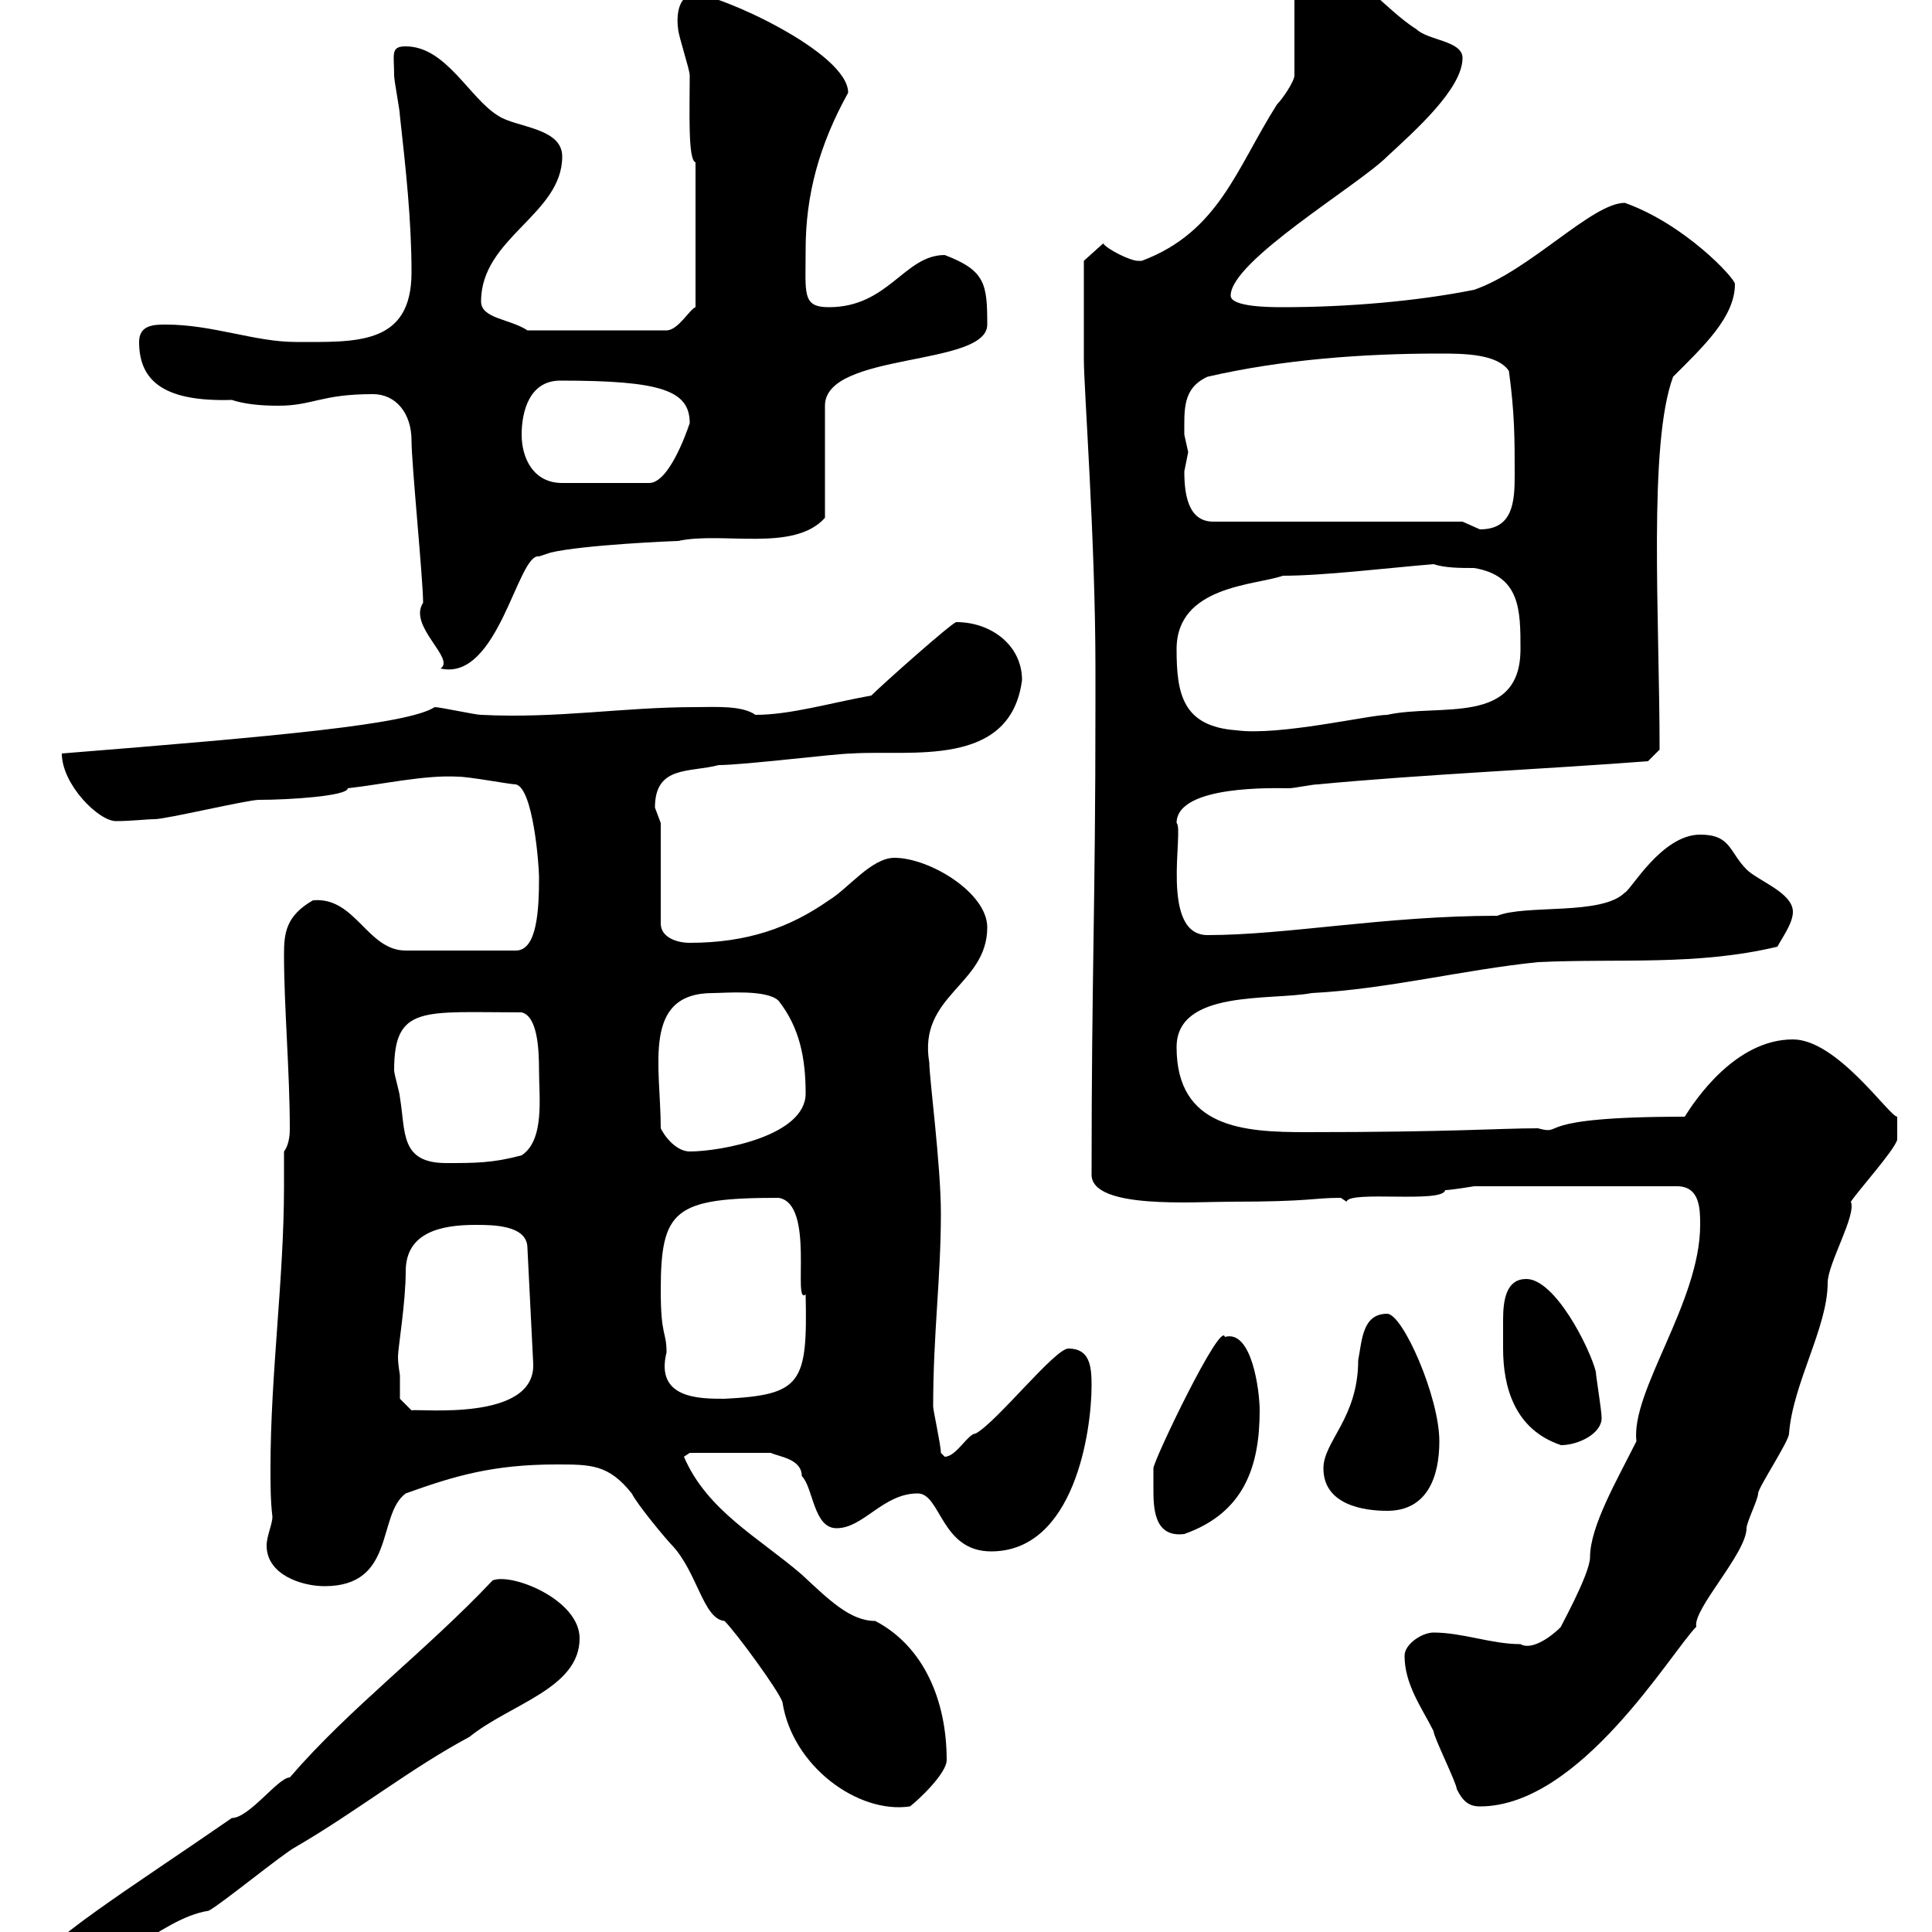 <svg xmlns="http://www.w3.org/2000/svg" xmlns:xlink="http://www.w3.org/1999/xlink" width="300" height="300"><path d="M5.40 305.70C5.40 307.50 6 307.50 7.80 307.50C16.80 307.50 24.60 297.90 32.40 296.70C34.20 295.80 44.10 287.70 45.90 286.80C55.20 281.40 63.90 274.50 72.90 269.70C79.20 264.60 90 262.20 90 254.40C90 248.40 79.50 244.20 76.50 245.40C66 256.50 54.30 265.20 45 276C43.20 276 38.70 282.30 36 282.30C20.40 293.10 5.40 302.40 5.40 305.70ZM121.50 264.30C123 274.20 133.20 281.70 141.30 280.50C142.50 279.60 147 275.40 147 273.30C147 264 143.40 255.60 135.90 251.70C132 251.70 128.70 248.40 124.50 244.50C117.90 238.80 109.80 234.60 106.20 226.20C106.20 226.20 107.10 225.60 107.10 225.60L119.70 225.60C120.90 226.20 124.50 226.50 124.50 229.20C126.30 231 126.30 237.30 129.90 237.30C134.10 237.30 137.10 231.90 142.50 231.90C146.10 231.90 146.10 240.90 153.90 240.90C166.80 240.90 169.50 222.30 169.50 215.10C169.50 212.10 169.20 209.40 165.90 209.40C163.80 209.40 154.80 220.80 151.50 222.60C150.30 222.60 148.50 226.20 146.70 226.20C146.70 226.20 146.10 225.60 146.10 225.60C146.10 224.40 144.90 219 144.90 218.40C144.90 207 146.10 198.60 146.10 188.40C146.10 180.90 144.30 167.40 144.30 165C142.50 154.50 153.30 153 153.30 144C153.30 138.60 144.30 133.20 138.90 133.20C135.30 133.20 131.70 138 128.70 139.80C122.70 144 116.10 146.40 107.10 146.40C105 146.40 102.60 145.50 102.60 143.40L102.60 127.80C102.60 127.80 101.70 125.40 101.70 125.40C101.70 118.80 107.10 120 111.60 118.80C115.50 118.80 129.90 117 132.30 117C141.30 116.40 156.90 119.40 158.70 105.60C158.70 100.20 153.90 96.60 148.50 96.60C147.90 96.60 137.10 106.20 135.30 108C128.70 109.20 122.70 111 117.30 111C115.20 109.50 111 109.80 108 109.80C96.60 109.80 86.70 111.60 74.70 111C73.80 111 68.40 109.80 67.50 109.80C63.30 112.50 43.20 114.30 9.60 117C9.60 121.80 15.30 127.50 18 127.50C20.40 127.50 22.80 127.20 24 127.20C25.80 127.20 38.40 124.20 40.20 124.20C45 124.20 54 123.60 54 122.40C59.40 121.80 66 120.30 71.10 120.60C72.90 120.60 79.20 121.80 80.10 121.80C82.80 122.40 83.70 134.40 83.70 136.20C83.70 141.30 83.40 147.60 80.10 147.60L63 147.60C57 147.60 55.20 139.20 48.60 139.80C44.40 142.20 44.10 144.90 44.10 148.20C44.10 156.30 45 166.50 45 175.20C45 175.80 45 177.60 44.10 178.80C44.10 180.60 44.10 182.40 44.10 184.20C44.10 198.60 42 213.30 42 228C42 230.40 42 233.10 42.30 235.50C42.30 236.70 41.40 238.50 41.40 240C41.40 244.50 46.80 246.30 50.40 246.30C61.50 246.30 58.50 235.20 63 231.90C70.50 229.20 76.50 227.40 86.40 227.40C91.80 227.40 94.50 227.40 98.10 231.90C99 233.70 103.50 239.10 104.40 240C108.30 244.20 109.20 251.40 112.50 251.70C114.30 253.50 120.90 262.50 121.50 264.30ZM218.10 257.10C218.10 261.60 220.80 265.20 222.60 268.80C222.60 269.70 226.20 276.90 226.20 277.80C227.10 279.60 228 280.50 229.80 280.50C245.40 280.50 259.50 256.50 263.40 252.60C262.80 249.90 271.20 241.20 271.20 237.30C271.20 236.40 273 232.80 273 231.90C273 231 277.80 223.80 277.80 222.60C278.40 214.80 283.80 206.10 283.80 199.20C283.80 196.20 288.30 188.70 287.40 186.60C288.60 184.80 294 178.80 294.60 177L294.60 173.40C293.40 173.40 285.30 161.40 278.40 161.40C269.40 161.40 263.10 171 261.60 173.40C237 173.40 243.30 176.40 238.80 175.20C232.80 175.20 225.60 175.80 202.80 175.80C193.20 175.80 182.70 175.20 182.70 162.60C182.70 153.60 197.40 155.40 203.70 154.20C215.40 153.60 227.10 150.60 238.80 149.40C251.40 148.80 263.40 150 276 147C276.60 145.80 278.40 143.40 278.40 141.60C278.40 138.60 273 136.80 271.20 135C268.50 132.30 268.80 129.60 264 129.60C258 129.60 253.20 138.30 252.30 138.60C248.70 142.20 237 140.40 232.50 142.20C215.10 142.20 199.80 145.20 187.50 145.20C180 145.20 183.90 128.70 182.70 127.80C182.70 121.80 198.30 122.40 200.10 122.40C201 122.40 203.70 121.80 204.60 121.80C220.20 120.30 240.30 119.40 255.90 118.20L257.70 116.40C257.70 96 255.90 69 259.80 58.50C264.60 53.70 269.40 49.20 269.40 44.10C269.40 43.20 261.60 34.80 252.30 31.50C247.20 31.50 237.60 42 228.90 45C219.90 46.80 209.10 47.70 199.20 47.70C197.40 47.70 191.10 47.70 191.10 45.90C191.10 40.50 210.90 28.80 215.40 24.30C219.60 20.40 227.10 13.80 227.10 9C227.10 6.30 221.70 6.30 219.90 4.50C215.40 1.80 209.10-6.30 203.70-6.30C202.80-6.30 201-5.40 201-3.60L201 11.70C201 12.60 199.20 15.30 198.30 16.20C192 26.10 189.30 36 177.30 40.50C177.30 40.50 177.30 40.50 176.70 40.50C175.50 40.50 171.90 38.70 171.30 37.80L168.30 40.50C168.30 42.30 168.30 49.20 168.30 55.80C168.30 60.30 170.10 84 170.10 103.80L170.10 109.20C170.10 141.30 169.50 151.20 169.50 182.40C169.50 187.80 185.40 186.60 191.10 186.60C203.70 186.60 203.70 186 208.20 186C208.20 186 209.10 186.60 209.10 186.60C209.40 184.80 224.10 186.90 224.40 184.80C225.30 184.80 228.90 184.20 228.90 184.20L260.40 184.20C264 184.20 264 187.80 264 190.20C264 202.20 253.20 216 254.10 223.80C251.10 229.80 246.90 237 246.90 241.80C246.90 244.50 241.80 253.50 242.40 252.60C240.30 254.70 237.60 256.20 236.10 255.30C231.60 255.30 227.10 253.50 222.60 253.50C220.80 253.50 218.10 255.30 218.10 257.10ZM179.10 231C179.10 234 179.10 238.80 183.90 238.20C193.20 234.90 195.60 227.70 195.60 219C195.60 216 194.40 206.40 190.20 207.60C189.60 204.90 179.10 226.80 179.10 228C179.10 228 179.10 230.10 179.10 231ZM205.50 228C205.50 233.70 211.80 234.60 215.40 234.60C221.70 234.60 223.50 229.20 223.50 223.80C223.50 216.90 217.80 204 215.40 204C211.50 204 211.50 208.20 210.90 211.20C210.90 220.20 205.50 223.80 205.50 228ZM233.40 209.40C233.40 215.40 235.20 222 242.40 224.40C245.10 224.40 248.70 222.60 248.70 220.20C248.70 219 247.80 213.60 247.80 213C246.90 209.40 241.50 198.60 237 198.60C234 198.60 233.40 201.60 233.40 204.90C233.40 207 233.40 207.60 233.40 209.40ZM62.10 213.60C62.10 213.30 61.80 212.10 61.80 210.60C61.80 209.40 63 202.20 63 197.40C63 191.40 68.40 190.20 73.80 190.20C76.50 190.20 81.90 190.20 81.90 193.80L82.80 211.80C83.10 220.80 65.10 218.70 63.90 219L62.10 217.20C62.10 217.20 62.10 214.80 62.10 213.60ZM102.60 200.40C102.60 187.80 104.70 186 120.90 186C126.60 186.90 123 202.80 125.10 201C125.40 214.80 124.50 216.60 112.50 217.20C108.60 217.20 101.70 217.20 103.50 210C103.50 206.70 102.60 207.60 102.60 200.40ZM61.20 166.20C61.20 156 65.70 157.20 81 157.20C83.40 157.80 83.70 162.60 83.70 166.20C83.70 170.40 84.60 177 81 179.40C76.50 180.60 73.80 180.60 69.30 180.60C62.10 180.60 63 175.80 62.10 170.40C62.10 169.80 61.20 166.80 61.20 166.20ZM102.60 175.20C102.60 165.60 99.60 154.20 110.70 154.20C112.50 154.20 119.10 153.60 120.90 155.40C124.20 159.60 125.10 164.40 125.10 169.80C125.10 176.40 111.90 178.80 107.10 178.80C105.30 178.80 103.50 177 102.60 175.20ZM182.70 100.80C182.70 90.90 195 90.90 199.20 89.40C205.50 89.40 215.40 88.20 222.60 87.60C224.40 88.20 226.80 88.20 228.90 88.20C236.10 89.40 236.10 94.80 236.10 100.80C236.10 112.80 223.50 109.20 215.40 111C212.70 111 198.60 114.30 192 113.40C183.60 112.80 182.70 107.70 182.70 100.80ZM63.90 68.40C63.90 72 65.70 90 65.70 93.60C63.30 97.20 70.80 102.30 68.40 103.80C77.40 105.90 80.40 85.80 83.70 86.40L85.50 85.80C90.60 84.60 104.70 84 105.30 84C112.20 82.50 123.30 85.80 128.10 80.40L128.10 63C128.10 54.60 153.30 57 153.30 50.40C153.30 44.10 153 42 146.70 39.60C140.40 39.60 138 47.70 128.70 47.70C124.50 47.70 125.10 45.60 125.10 38.70C125.10 30.30 127.20 22.50 131.70 14.40C131.70 8.10 111.60-0.90 108-0.90C105.30-0.90 105 2.40 105.30 4.50C105.30 5.40 107.10 10.80 107.10 11.70C107.10 17.10 106.80 24.90 108 25.20L108 47.70C107.10 48 105.30 51.30 103.50 51.30L81.90 51.30C79.20 49.50 74.70 49.50 74.70 46.80C74.70 36.90 87.30 33.30 87.30 24.30C87.30 19.80 80.10 19.80 77.40 18C72.90 15.30 69.30 7.20 63 7.20C60.60 7.20 61.20 8.40 61.20 11.70C61.20 12.60 62.10 17.10 62.10 18C63 26.10 63.90 34.20 63.90 42.30C63.90 53.70 55.20 53.10 45.90 53.10C39.60 53.10 33 50.40 25.80 50.40C24 50.40 21.60 50.40 21.60 53.10C21.60 59.40 25.80 62.40 36 62.10C37.80 62.70 40.20 63 43.20 63C48.60 63 49.80 61.20 57.90 61.20C61.50 61.20 63.90 64.20 63.90 68.40ZM227.10 81L188.40 81C184.50 81 183.90 76.80 183.90 73.20C183.90 73.20 184.50 70.20 184.50 70.20C184.50 70.20 183.90 67.50 183.90 67.50C183.90 63.60 183.60 60.30 187.50 58.50C199.20 55.80 211.80 54.90 223.50 54.90C227.10 54.90 232.50 54.90 234.30 57.60C235.20 64.20 235.20 68.10 235.20 73.80C235.20 78 234.90 82.20 229.80 82.20C229.80 82.20 227.10 81 227.10 81ZM81 67.50C81 63.90 82.20 59.10 87 59.10C102.60 59.10 107.10 60.60 107.10 65.70C106.50 67.50 103.80 75 100.80 75L87.30 75C82.80 75 81 71.10 81 67.50Z"/></svg>